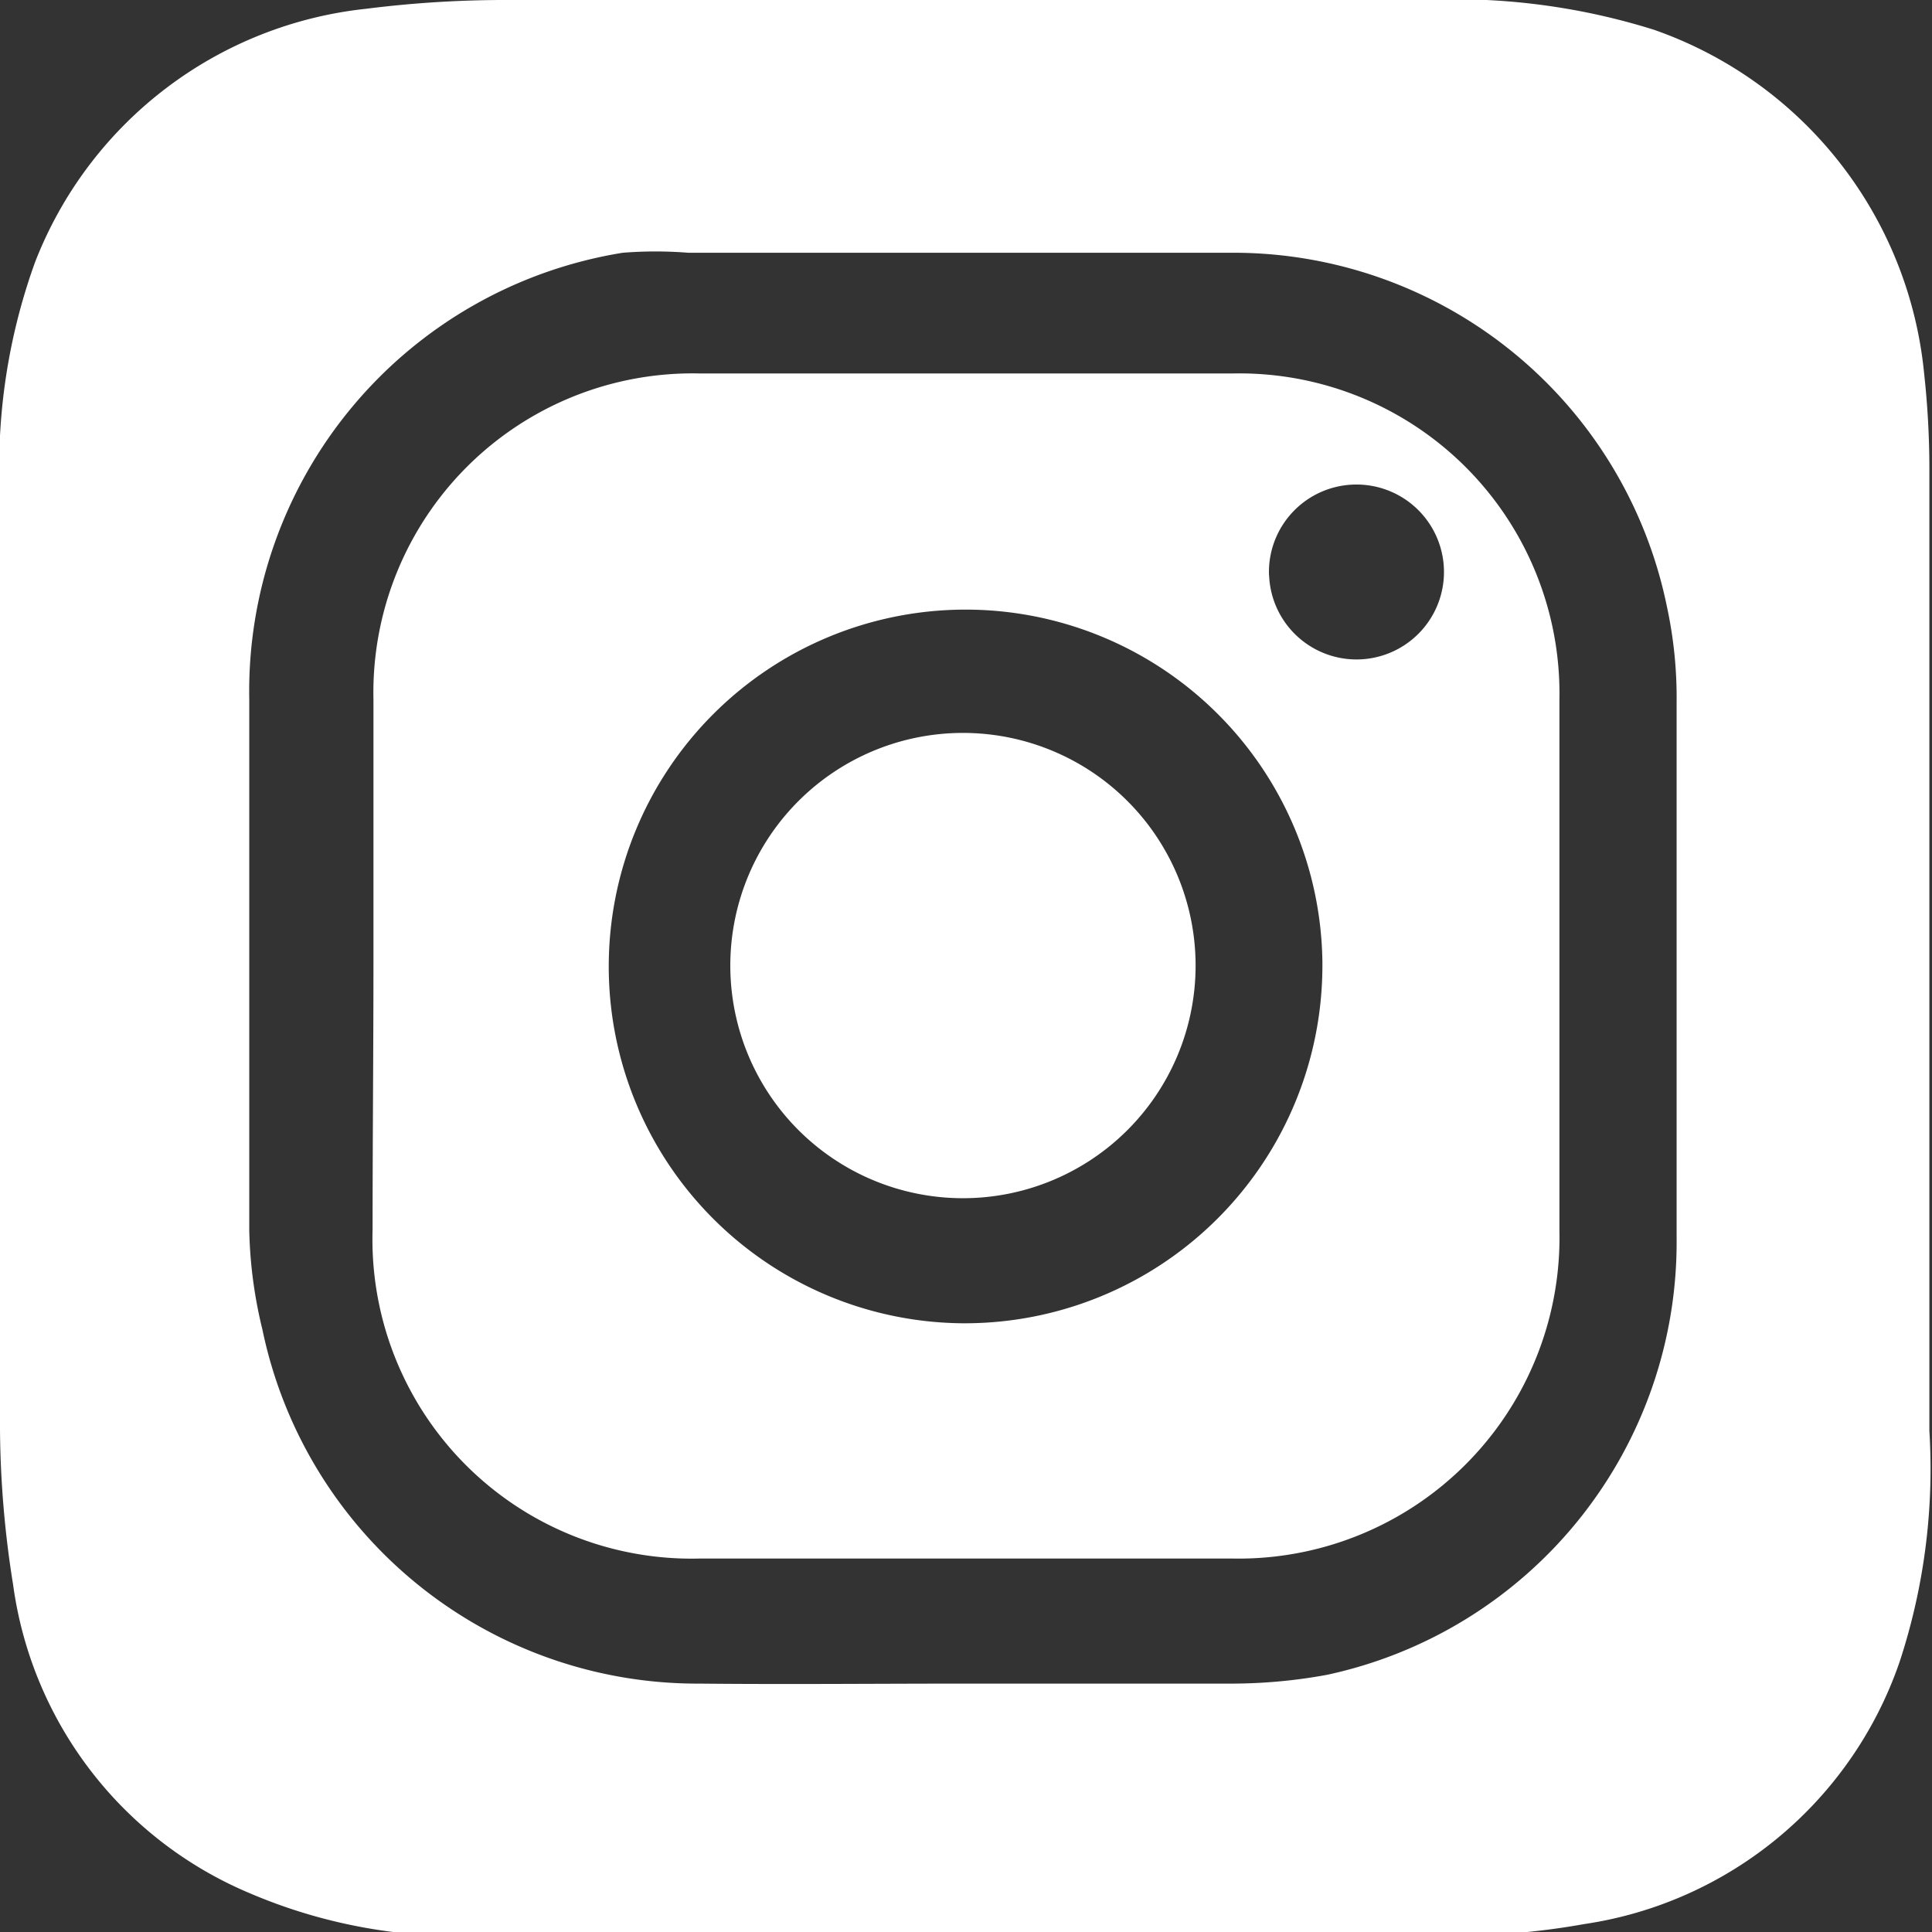 <svg xmlns="http://www.w3.org/2000/svg" viewBox="0 0 22.09 22.09"><rect x="0" y="0" width="22.09" height="22.09" fill="#333333" stroke="none"/><defs><style>.cls-1{fill:#fff;}</style></defs><title>icon-instagram-2019-white</title><g id="Ebene_2" data-name="Ebene 2"><g id="Ebene_1-2" data-name="Ebene 1"><g id="xjH2vh"><path class="cls-1" d="M0,11.05V5.69A6.88,6.88,0,0,1,.4,3,4.58,4.58,0,0,1,4.19.1,12.62,12.62,0,0,1,5.82,0H16.27a7.61,7.61,0,0,1,2.64.34A4.64,4.64,0,0,1,22,4.27a10,10,0,0,1,.06,1.09l0,11A7.06,7.06,0,0,1,21.72,19a4.51,4.51,0,0,1-3.61,3,8.32,8.32,0,0,1-1.57.13c-3.68,0-7.35,0-11,0a6.09,6.09,0,0,1-2.7-.49A4.48,4.48,0,0,1,.15,18.12,11.63,11.63,0,0,1,0,16.35c0-1.77,0-3.53,0-5.3Zm11,8.2c1,0,2,0,3.05,0a6.06,6.06,0,0,0,1.12-.1,5.06,5.06,0,0,0,4-5q0-3.06,0-6.12a4.92,4.92,0,0,0-.11-1.09,5.06,5.06,0,0,0-5-4.05c-2.06,0-4.13,0-6.19,0a4.73,4.73,0,0,0-.75,0A5.08,5.08,0,0,0,2.85,8q0,3,0,6.07A5.19,5.19,0,0,0,3,15.2a5.08,5.08,0,0,0,5,4.05C9,19.26,10,19.25,11,19.25Z"/><path class="cls-1" d="M4.27,11c0-1,0-2,0-3A3.65,3.65,0,0,1,8,4.27h6.1A3.66,3.66,0,0,1,17.83,8v6.07a3.67,3.67,0,0,1-3.74,3.75H8a3.65,3.65,0,0,1-3.74-3.76C4.26,13.06,4.27,12,4.27,11Zm10.85,0A4.08,4.08,0,1,0,11,15.13,4.09,4.09,0,0,0,15.12,11.05Zm-.61-4.46a1,1,0,1,0,1-1A1,1,0,0,0,14.51,6.59Z"/><path class="cls-1" d="M11,13.7a2.66,2.66,0,1,1,2.67-2.63A2.66,2.66,0,0,1,11,13.7Z"/></g></g></g></svg>